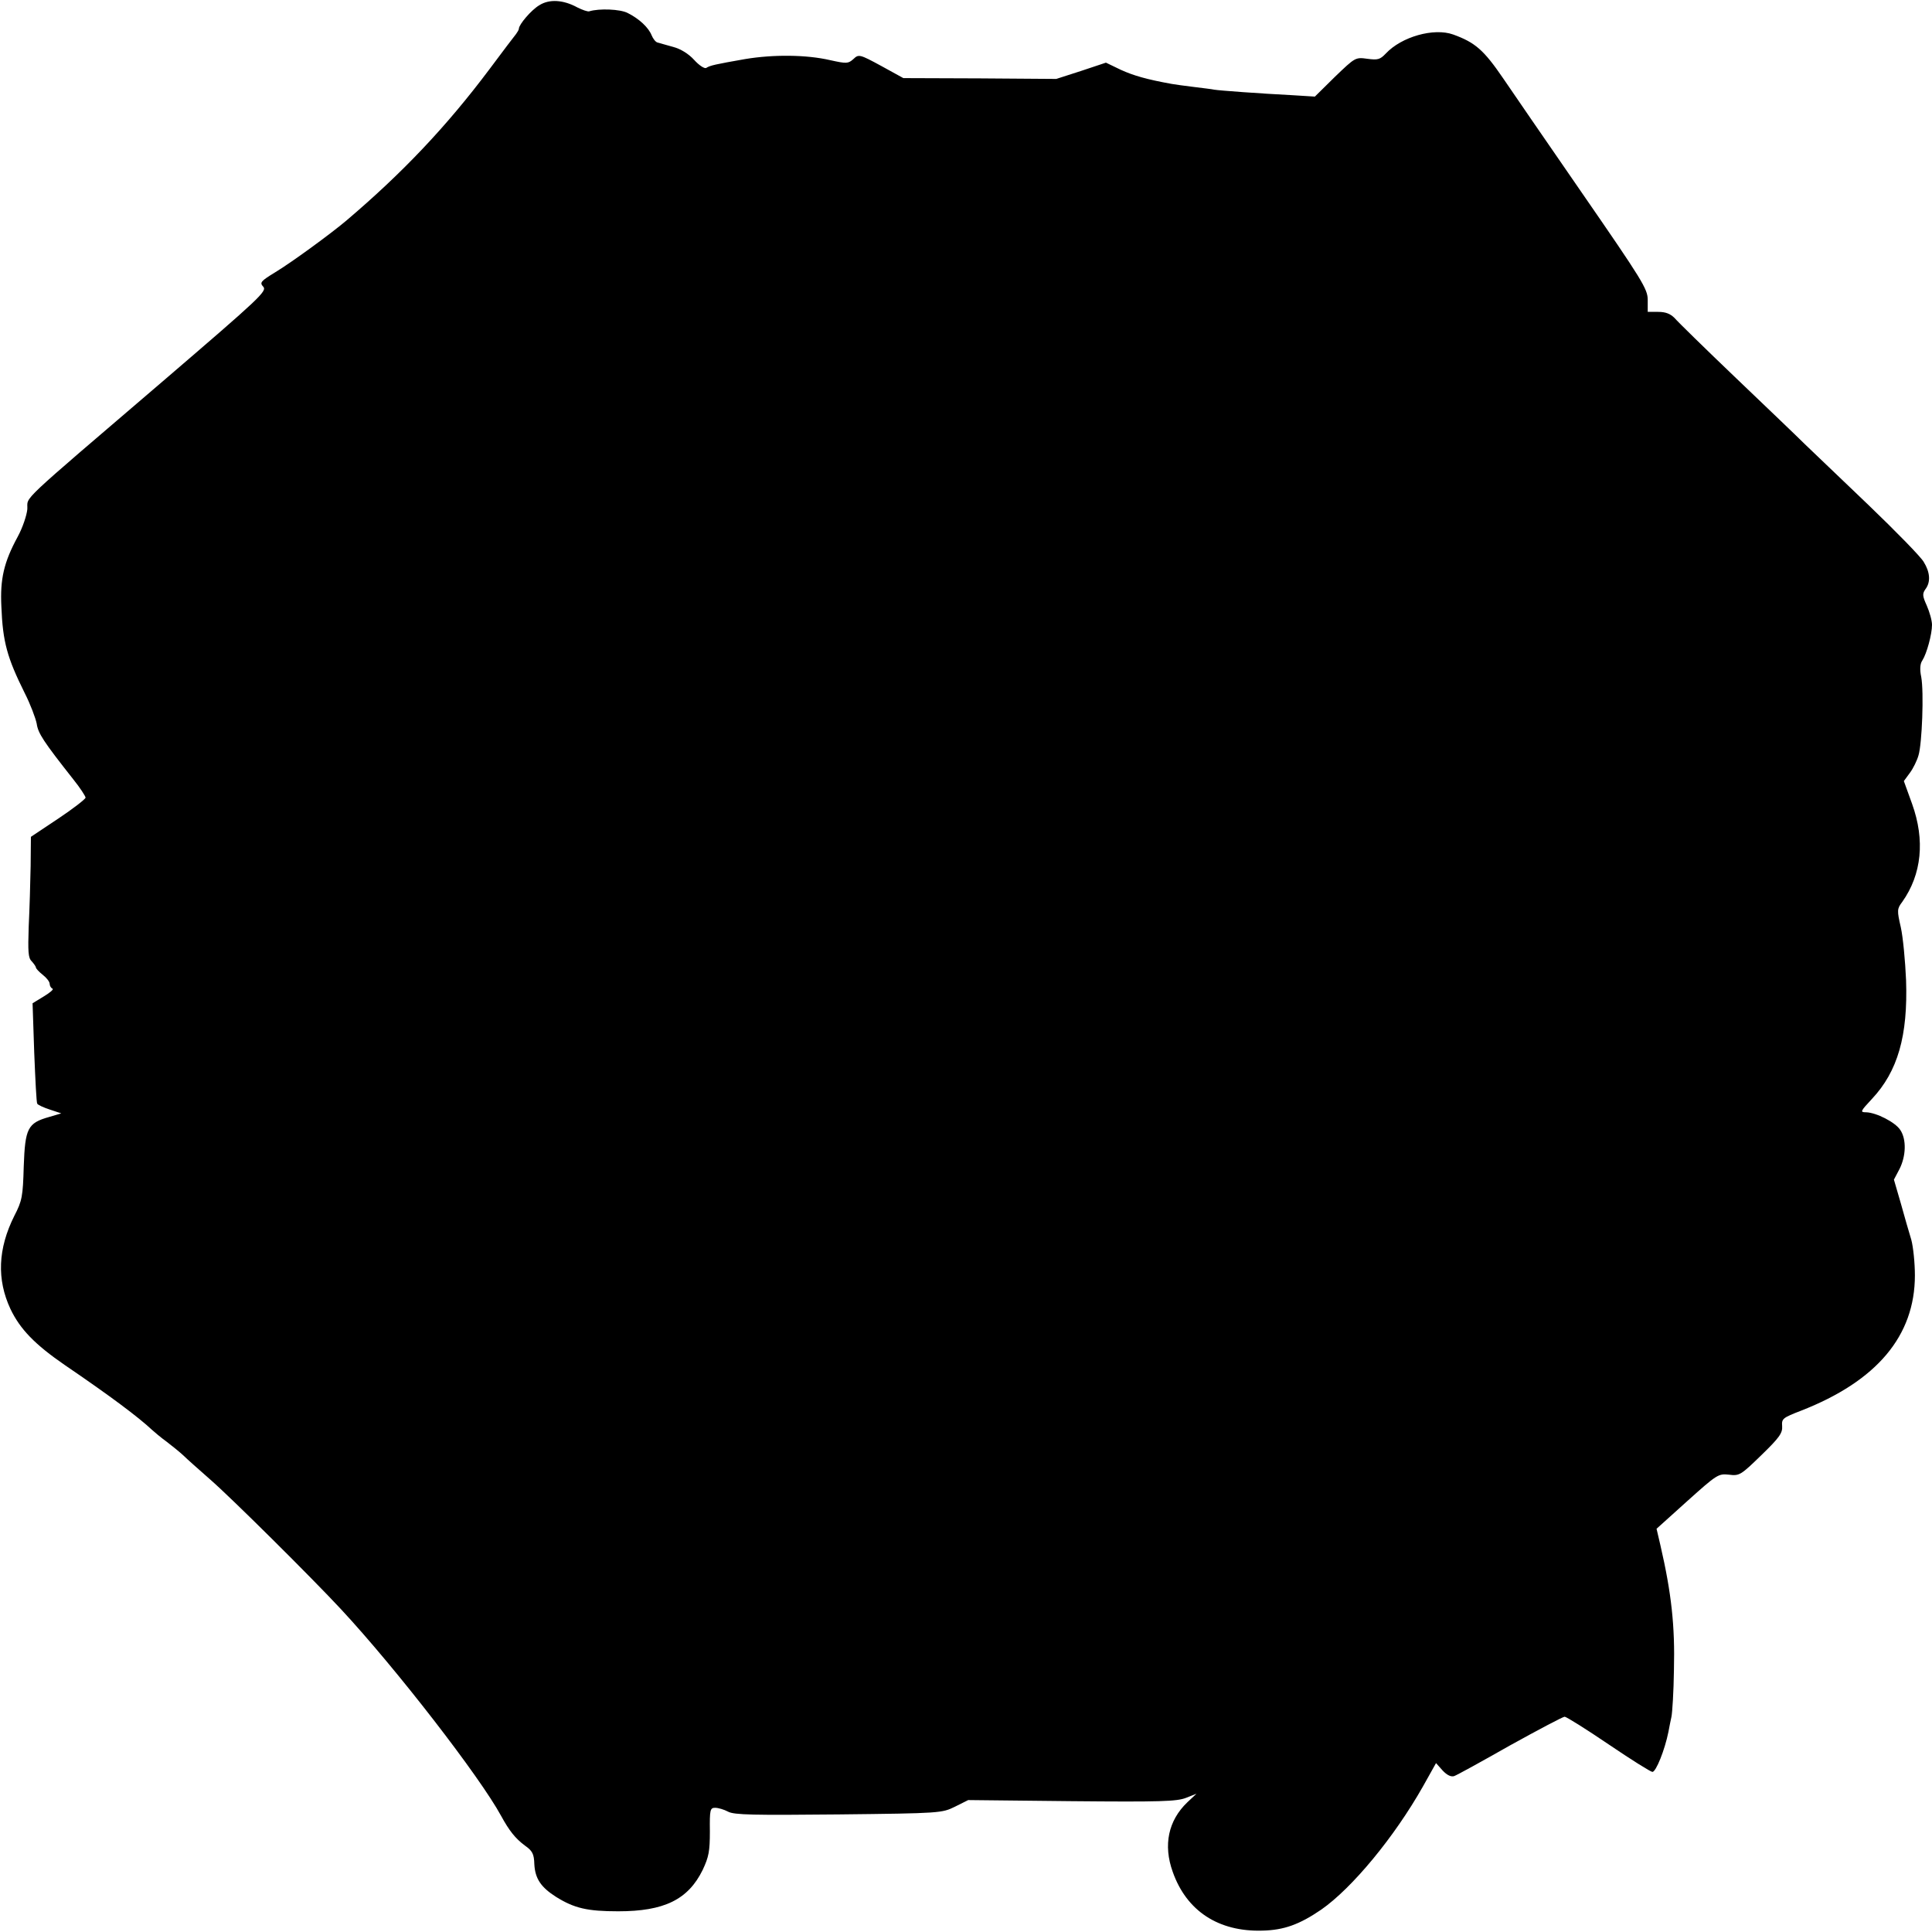 <?xml version="1.0" standalone="no"?>
<!DOCTYPE svg PUBLIC "-//W3C//DTD SVG 20010904//EN"
 "http://www.w3.org/TR/2001/REC-SVG-20010904/DTD/svg10.dtd">
<svg version="1.0" xmlns="http://www.w3.org/2000/svg"
 width="700pt" height="700pt" viewBox="0 0 700 700"
 preserveAspectRatio="xMidYMid meet">
<g transform="translate(0,700) scale(0.1,-0.1)"
fill="#000000" stroke="none">
<path d="M1954 6981 c-29 -17 -74 -70 -74 -85 0 -4 -5 -12 -10 -19 -6 -7 -49
-64 -96 -127 -156 -208 -315 -376 -520 -550 -57 -48 -198 -151 -256 -186 -54
-33 -58 -38 -44 -53 14 -16 -13 -41 -352 -332 -550 -471 -500 -424 -503 -474
-2 -22 -17 -67 -35 -100 -50 -92 -64 -153 -59 -253 5 -128 21 -185 84 -312 21
-41 40 -92 44 -112 5 -35 24 -64 132 -201 25 -31 45 -62 45 -67 0 -5 -45 -40
-99 -76 l-99 -66 -1 -106 c-1 -59 -4 -157 -7 -219 -3 -91 -2 -114 11 -126 8
-9 15 -19 15 -22 0 -4 11 -16 25 -27 14 -11 25 -25 25 -33 0 -7 5 -15 10 -17
6 -2 -8 -14 -31 -28 l-41 -25 6 -179 c4 -98 8 -182 11 -185 2 -4 23 -14 45
-21 l42 -14 -44 -13 c-78 -22 -87 -41 -92 -179 -3 -109 -6 -125 -34 -179 -60
-120 -64 -231 -14 -338 35 -73 88 -128 197 -203 166 -113 267 -189 315 -234 9
-8 32 -28 53 -43 21 -16 48 -38 61 -50 12 -12 56 -51 97 -87 76 -66 367 -355
474 -470 200 -215 504 -608 581 -750 29 -53 51 -81 86 -107 27 -19 33 -30 34
-68 3 -52 24 -83 79 -118 66 -41 113 -52 225 -52 166 0 253 42 306 150 22 47
26 67 26 140 -1 78 1 85 19 85 11 0 32 -6 47 -14 22 -12 94 -13 401 -10 370 4
374 5 421 28 l48 24 375 -4 c322 -3 381 -1 414 12 l38 15 -33 -31 c-69 -66
-88 -155 -53 -252 50 -142 166 -218 326 -213 77 2 133 22 212 76 112 78 265
263 369 447 l47 84 24 -27 c16 -17 31 -24 42 -20 9 3 100 53 202 111 103 57
192 104 198 104 6 0 78 -45 159 -100 81 -55 153 -100 159 -100 13 0 45 80 58
145 3 17 8 41 11 55 3 14 8 90 9 170 4 158 -9 278 -49 451 l-14 60 111 100
c108 97 113 100 151 96 38 -5 43 -2 118 71 65 63 77 80 75 105 -2 27 2 30 69
56 274 107 412 271 412 490 0 45 -6 103 -13 129 -8 26 -25 85 -38 132 l-25 86
20 38 c24 47 26 108 3 142 -18 28 -87 63 -124 64 -22 0 -21 3 21 48 94 100
131 229 124 431 -3 69 -11 155 -19 191 -14 61 -14 67 5 92 71 100 83 224 36
355 l-30 83 22 30 c12 16 26 45 31 63 13 42 20 230 10 284 -6 28 -4 49 4 60
16 25 35 95 35 129 0 16 -9 47 -19 70 -16 35 -16 43 -5 59 20 26 17 62 -6 99
-10 18 -101 111 -201 207 -100 96 -203 194 -229 219 -25 25 -138 133 -250 240
-112 107 -212 205 -223 218 -15 15 -32 22 -59 22 l-38 0 0 43 c0 40 -18 69
-241 392 -133 193 -260 377 -282 410 -71 104 -102 131 -182 160 -70 25 -187
-8 -244 -69 -21 -22 -29 -24 -67 -19 -43 6 -44 5 -117 -65 l-73 -72 -80 5
c-118 6 -267 17 -284 20 -9 2 -43 6 -75 10 -33 4 -69 9 -80 11 -89 16 -138 30
-184 51 l-54 26 -90 -30 -90 -29 -277 2 -277 1 -80 44 c-79 43 -82 43 -101 25
-19 -17 -25 -17 -84 -4 -86 20 -206 21 -308 4 -108 -19 -127 -23 -141 -32 -6
-4 -26 9 -44 29 -20 22 -49 40 -76 47 -24 7 -50 14 -57 16 -7 2 -16 14 -21 26
-11 28 -45 60 -87 81 -27 14 -103 17 -139 6 -5 -2 -25 5 -43 14 -51 28 -102
31 -138 8z"/>
</g>
</svg>
